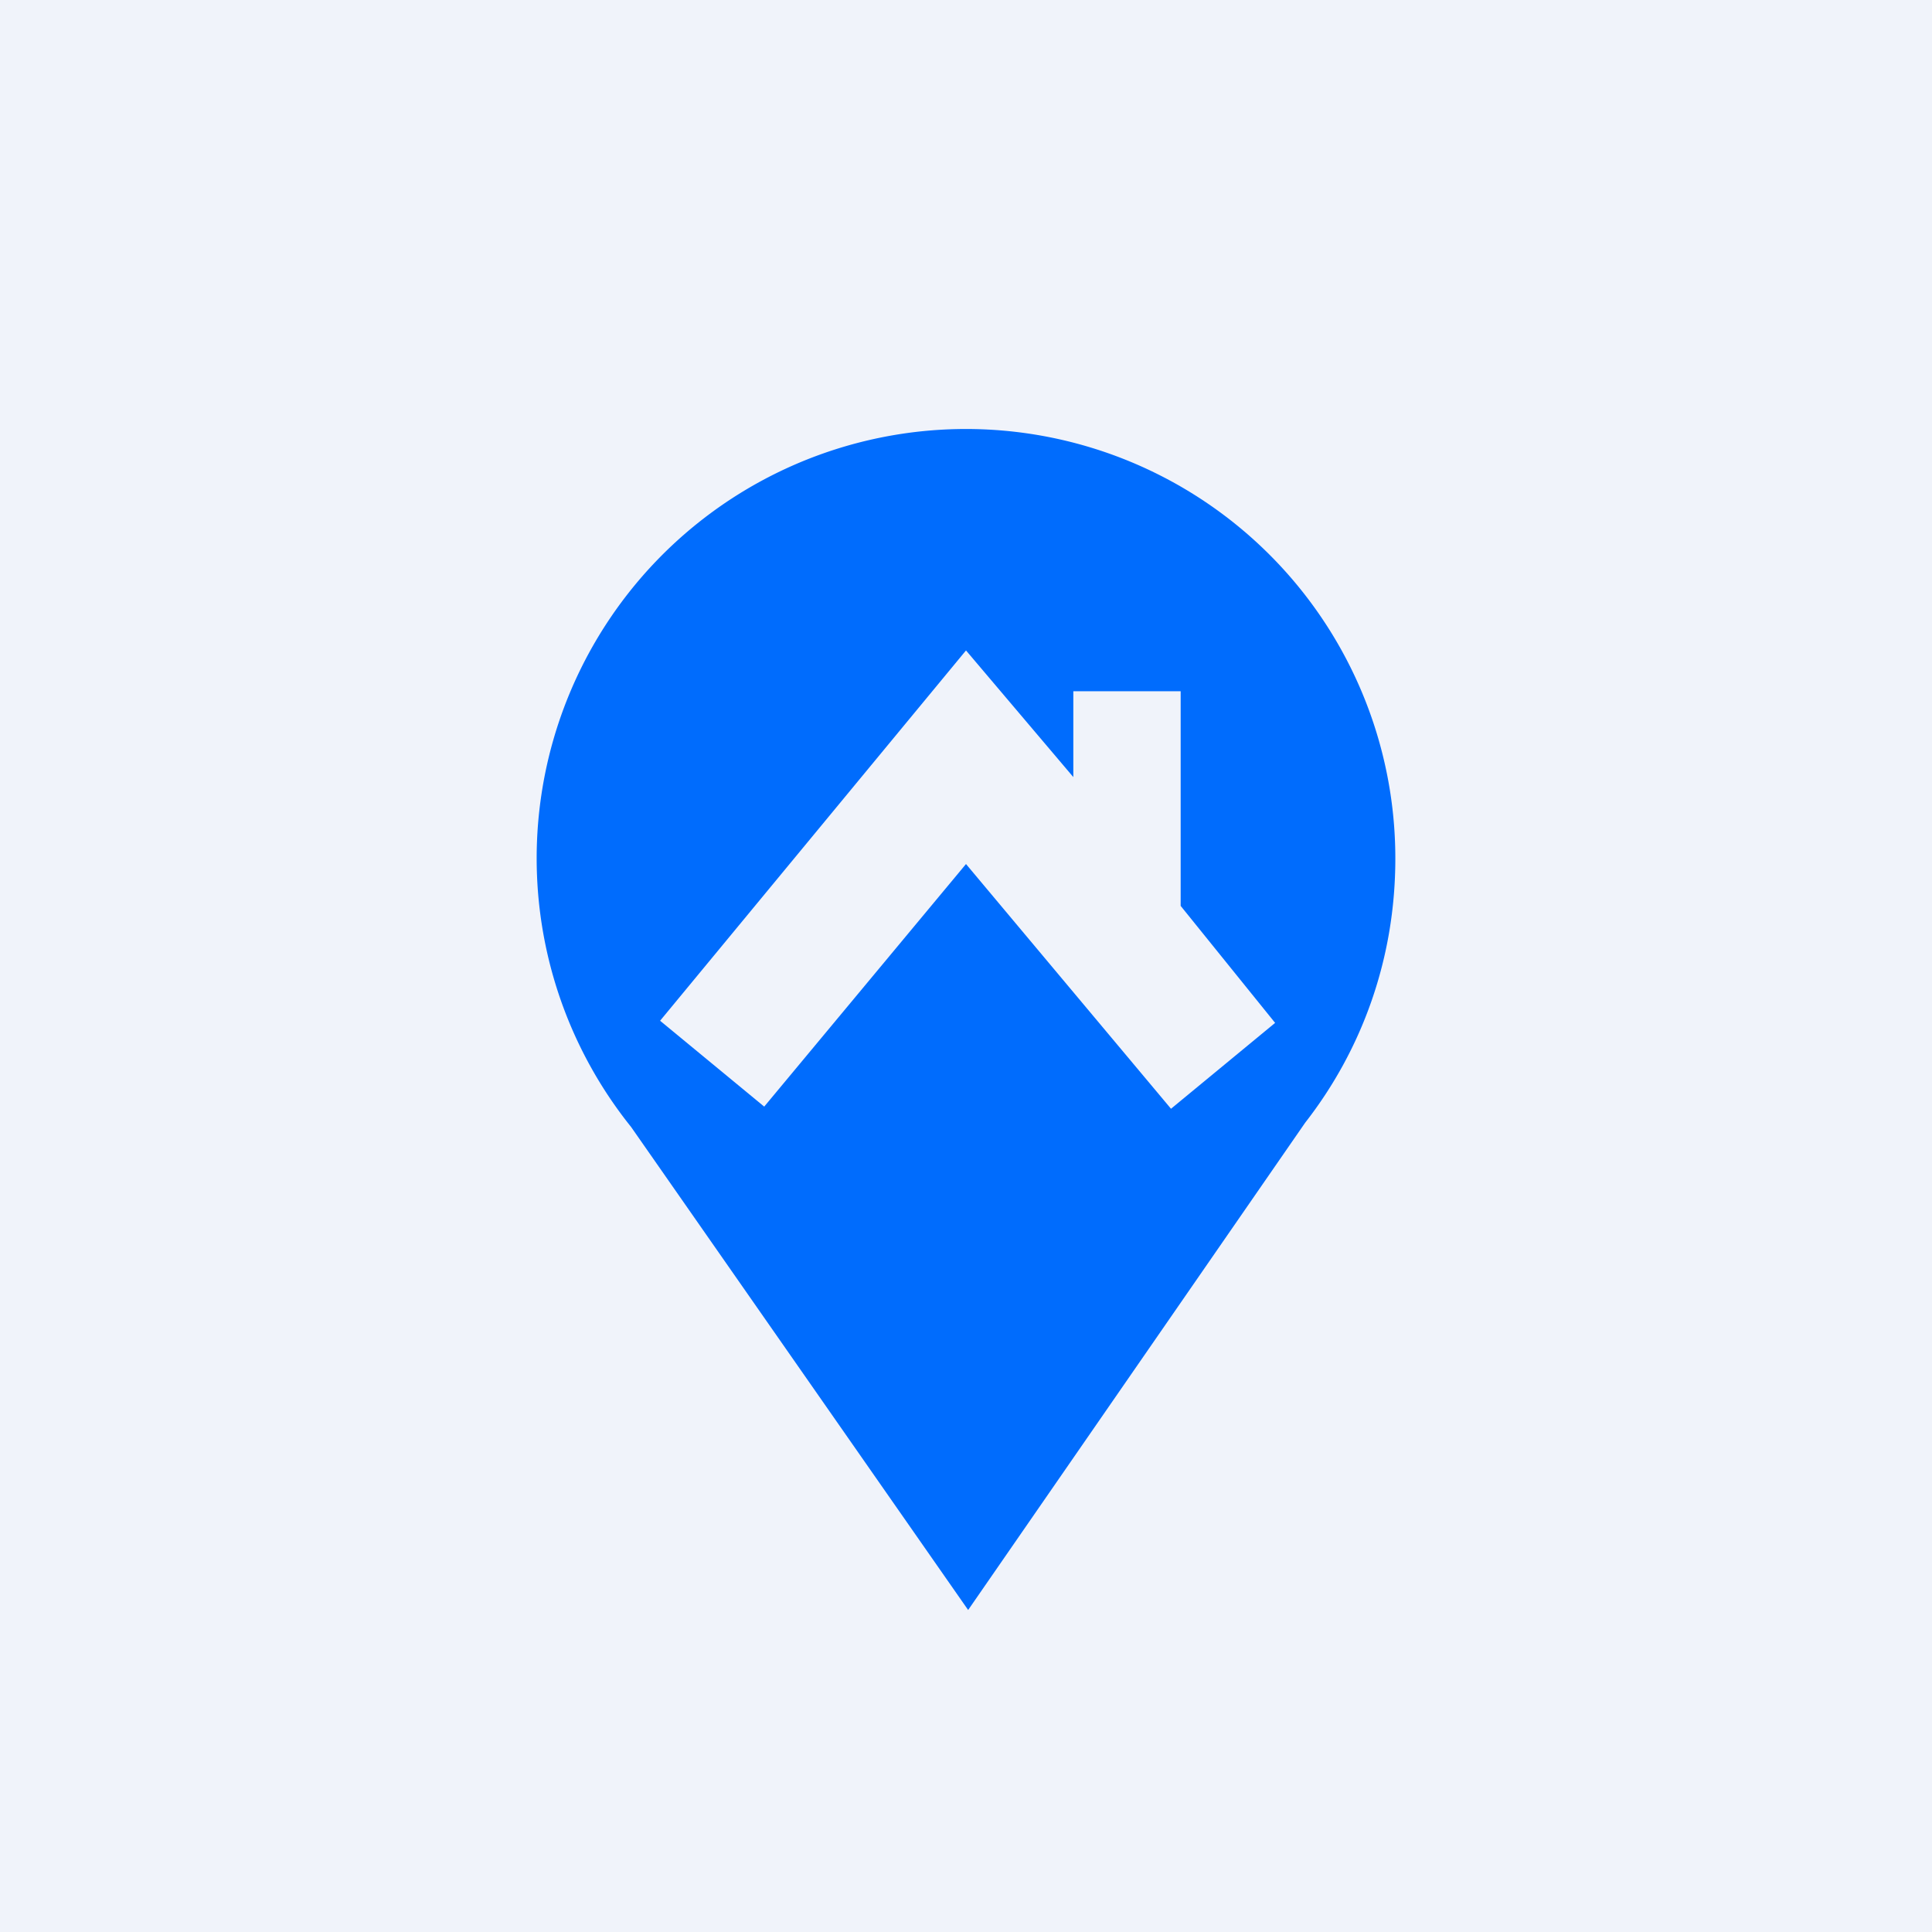 <!-- by TradingView --><svg xmlns="http://www.w3.org/2000/svg" width="18" height="18" viewBox="0 0 18 18"><path fill="#F0F3FA" d="M0 0h18v18H0z"/><path d="M13 8c0 .93-.31 1.78-.84 2.46L9.02 15l-3.14-4.5A4 4 0 1 1 13 8zM9 6.06L6.15 9.51l.97.8L9 8.05l1.91 2.28.97-.8L11 8.44v-2h-1v.8L9 6.06z" fill="#006CFD"/></svg>